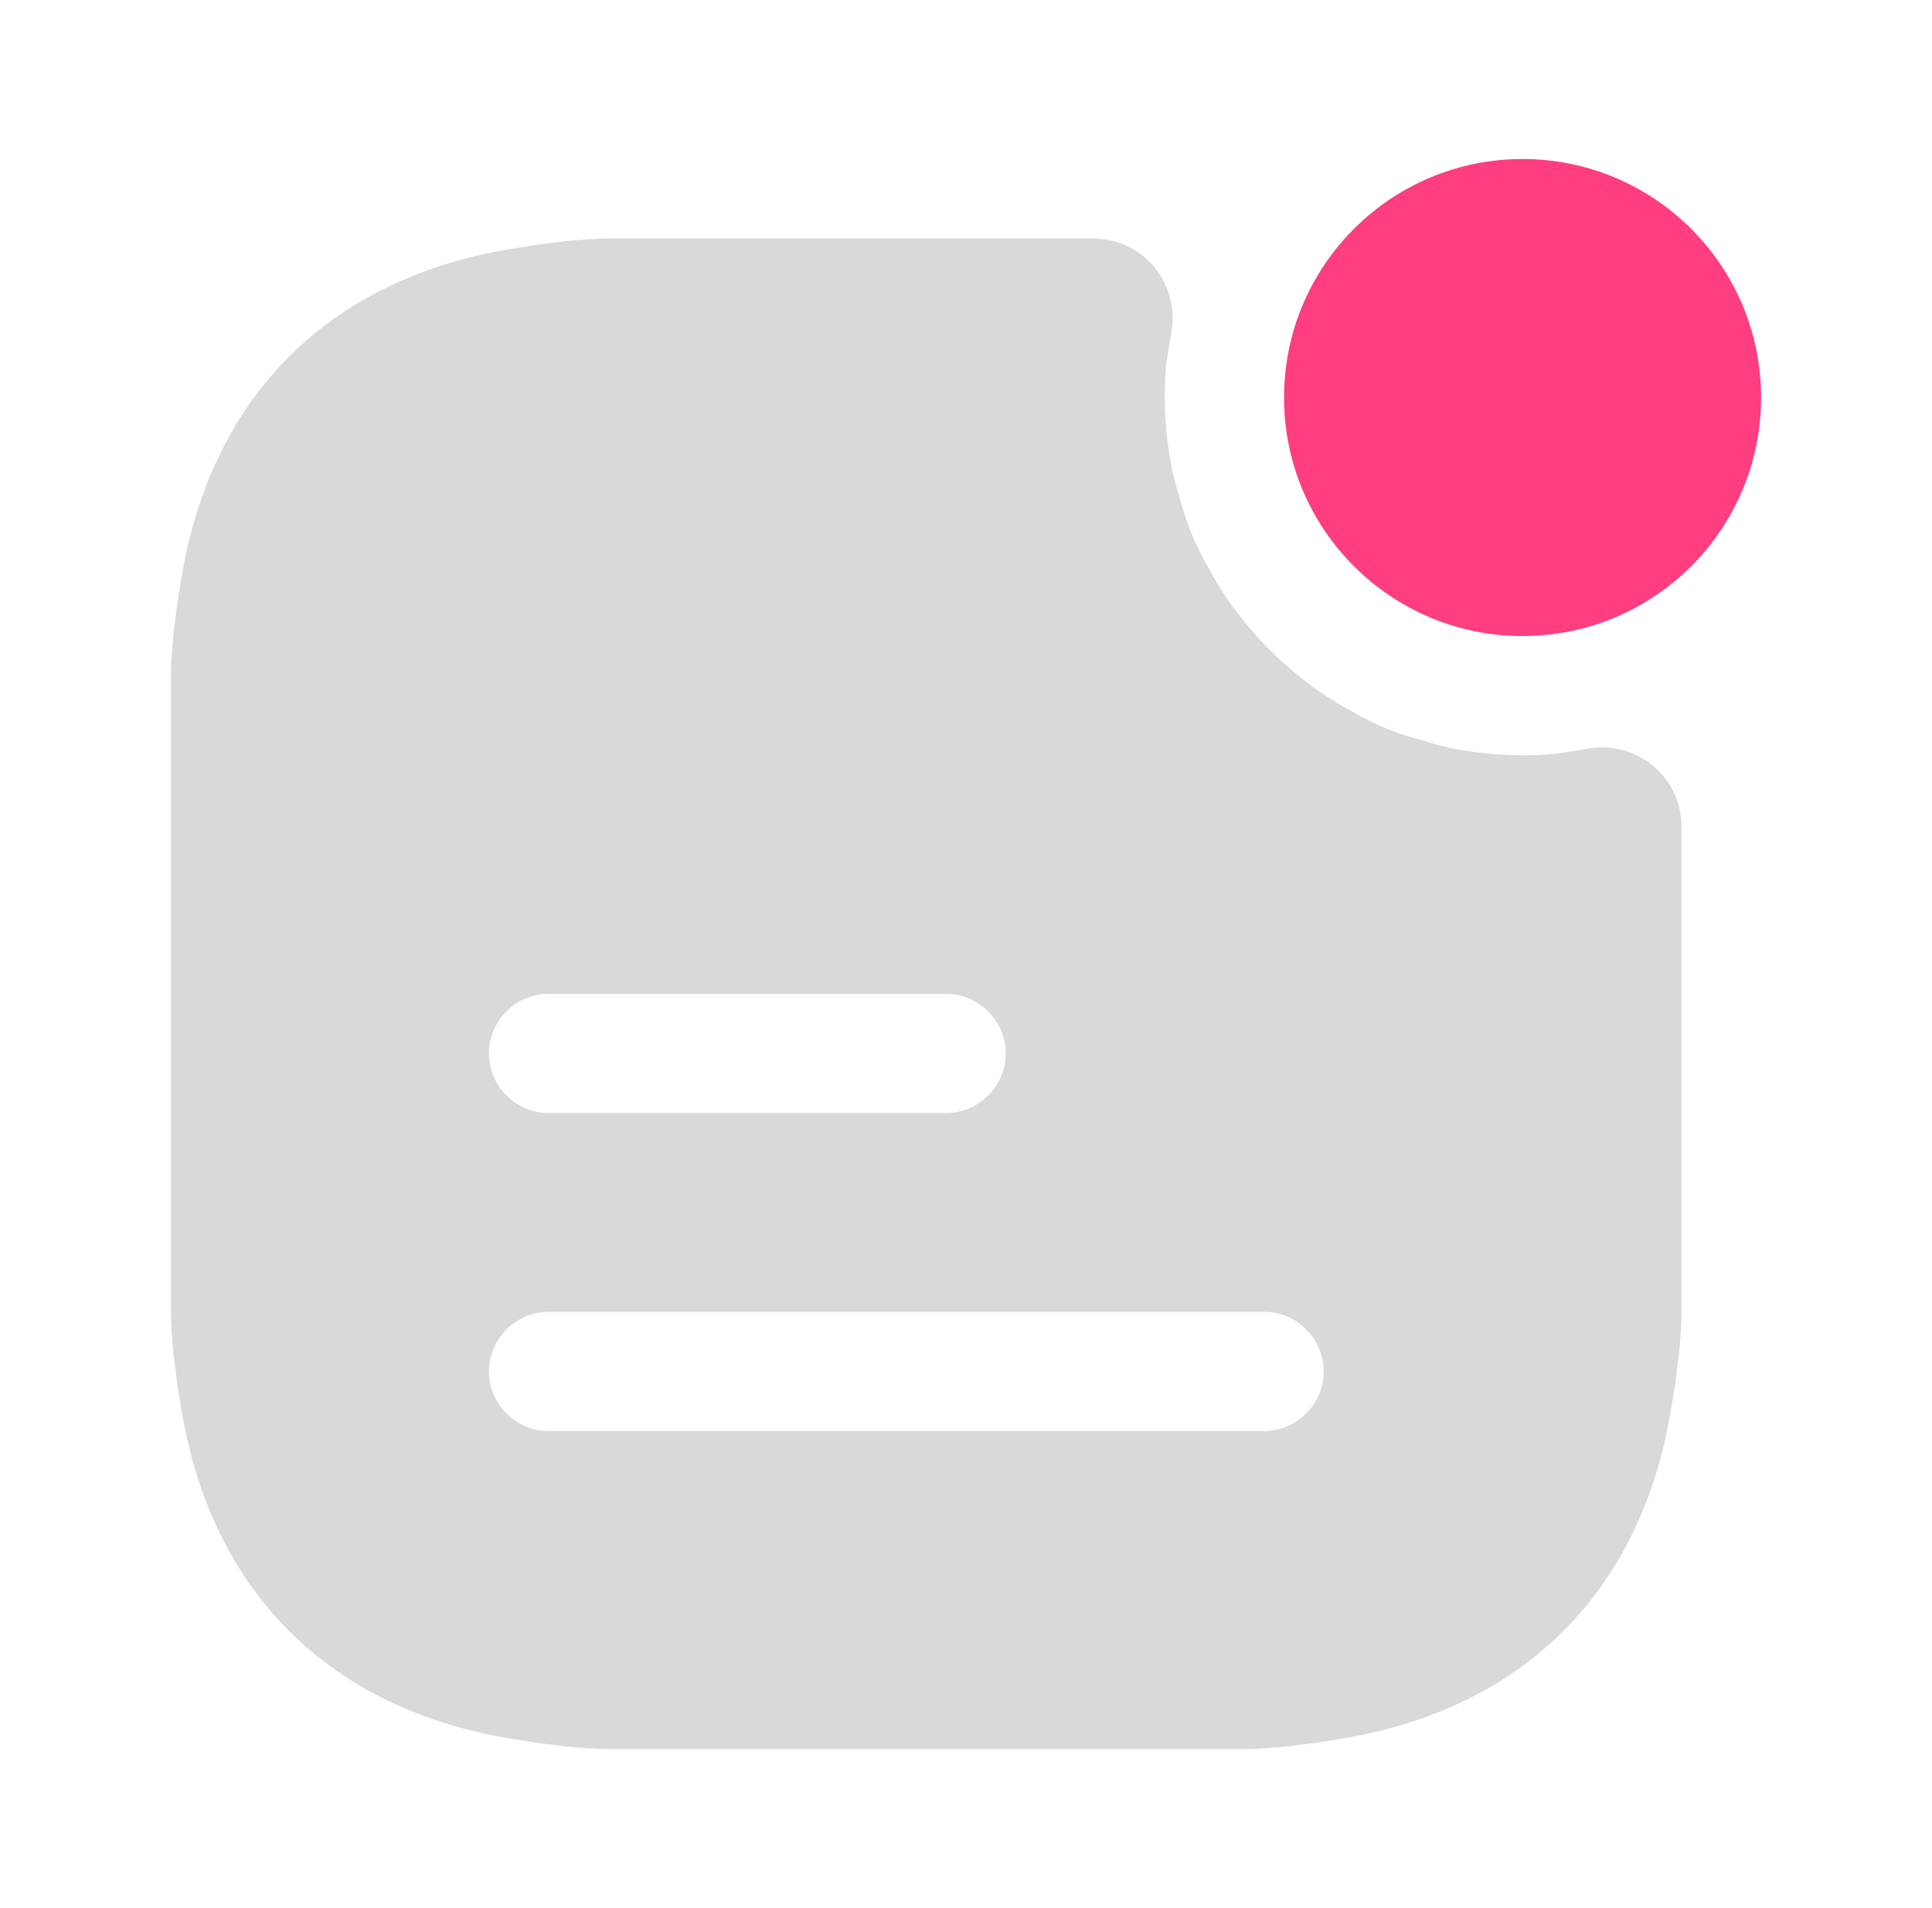 <svg width="81" height="80" viewBox="0 0 81 80" fill="none" xmlns="http://www.w3.org/2000/svg">
<path d="M63.834 26.667C69.357 26.667 73.834 22.19 73.834 16.667C73.834 11.144 69.357 6.667 63.834 6.667C58.311 6.667 53.834 11.144 53.834 16.667C53.834 22.19 58.311 26.667 63.834 26.667Z" fill="#FF3D81"/>
<path d="M66.499 31.4C66.433 31.4 66.366 31.433 66.299 31.433C65.966 31.5 65.633 31.533 65.266 31.6C63.866 31.733 62.366 31.667 60.833 31.367C60.433 31.267 60.099 31.2 59.733 31.067C58.633 30.8 57.599 30.367 56.633 29.8C56.233 29.6 55.833 29.333 55.466 29.1C53.866 28 52.499 26.633 51.399 25.033C51.166 24.667 50.899 24.267 50.699 23.867C50.133 22.9 49.699 21.867 49.433 20.767C49.299 20.4 49.233 20.067 49.133 19.667C48.833 18.133 48.766 16.633 48.899 15.233C48.966 14.867 48.999 14.533 49.066 14.2C49.066 14.133 49.099 14.067 49.099 14C49.499 11.933 47.966 10 45.833 10H25.566C25.099 10 24.633 10.033 24.199 10.067C23.799 10.1 23.433 10.133 23.033 10.2C22.633 10.233 22.233 10.3 21.866 10.367C13.833 11.533 8.699 16.633 7.533 24.7C7.466 25.067 7.399 25.467 7.366 25.867C7.299 26.267 7.266 26.633 7.233 27.033C7.199 27.467 7.166 27.933 7.166 28.4V54.933C7.166 55.4 7.199 55.867 7.233 56.3C7.266 56.7 7.299 57.067 7.366 57.467C7.399 57.867 7.466 58.267 7.533 58.633C8.699 66.7 13.833 71.8 21.866 72.967C22.233 73.033 22.633 73.1 23.033 73.133C23.433 73.2 23.799 73.233 24.199 73.267C24.633 73.3 25.099 73.333 25.566 73.333H52.099C52.566 73.333 53.033 73.3 53.466 73.267C53.866 73.233 54.233 73.2 54.633 73.133C55.033 73.1 55.433 73.033 55.799 72.967C63.833 71.8 68.966 66.7 70.133 58.633C70.199 58.267 70.266 57.867 70.299 57.467C70.366 57.067 70.399 56.7 70.433 56.3C70.466 55.867 70.499 55.4 70.499 54.933V34.667C70.499 32.533 68.566 31 66.499 31.4ZM22.999 41.667H39.666C41.033 41.667 42.166 42.8 42.166 44.167C42.166 45.533 41.033 46.667 39.666 46.667H22.999C21.633 46.667 20.499 45.533 20.499 44.167C20.499 42.8 21.633 41.667 22.999 41.667ZM52.999 60H22.999C21.633 60 20.499 58.867 20.499 57.5C20.499 56.133 21.633 55 22.999 55H52.999C54.366 55 55.499 56.133 55.499 57.5C55.499 58.867 54.366 60 52.999 60Z" fill="#D9D9D9"/>
</svg>
